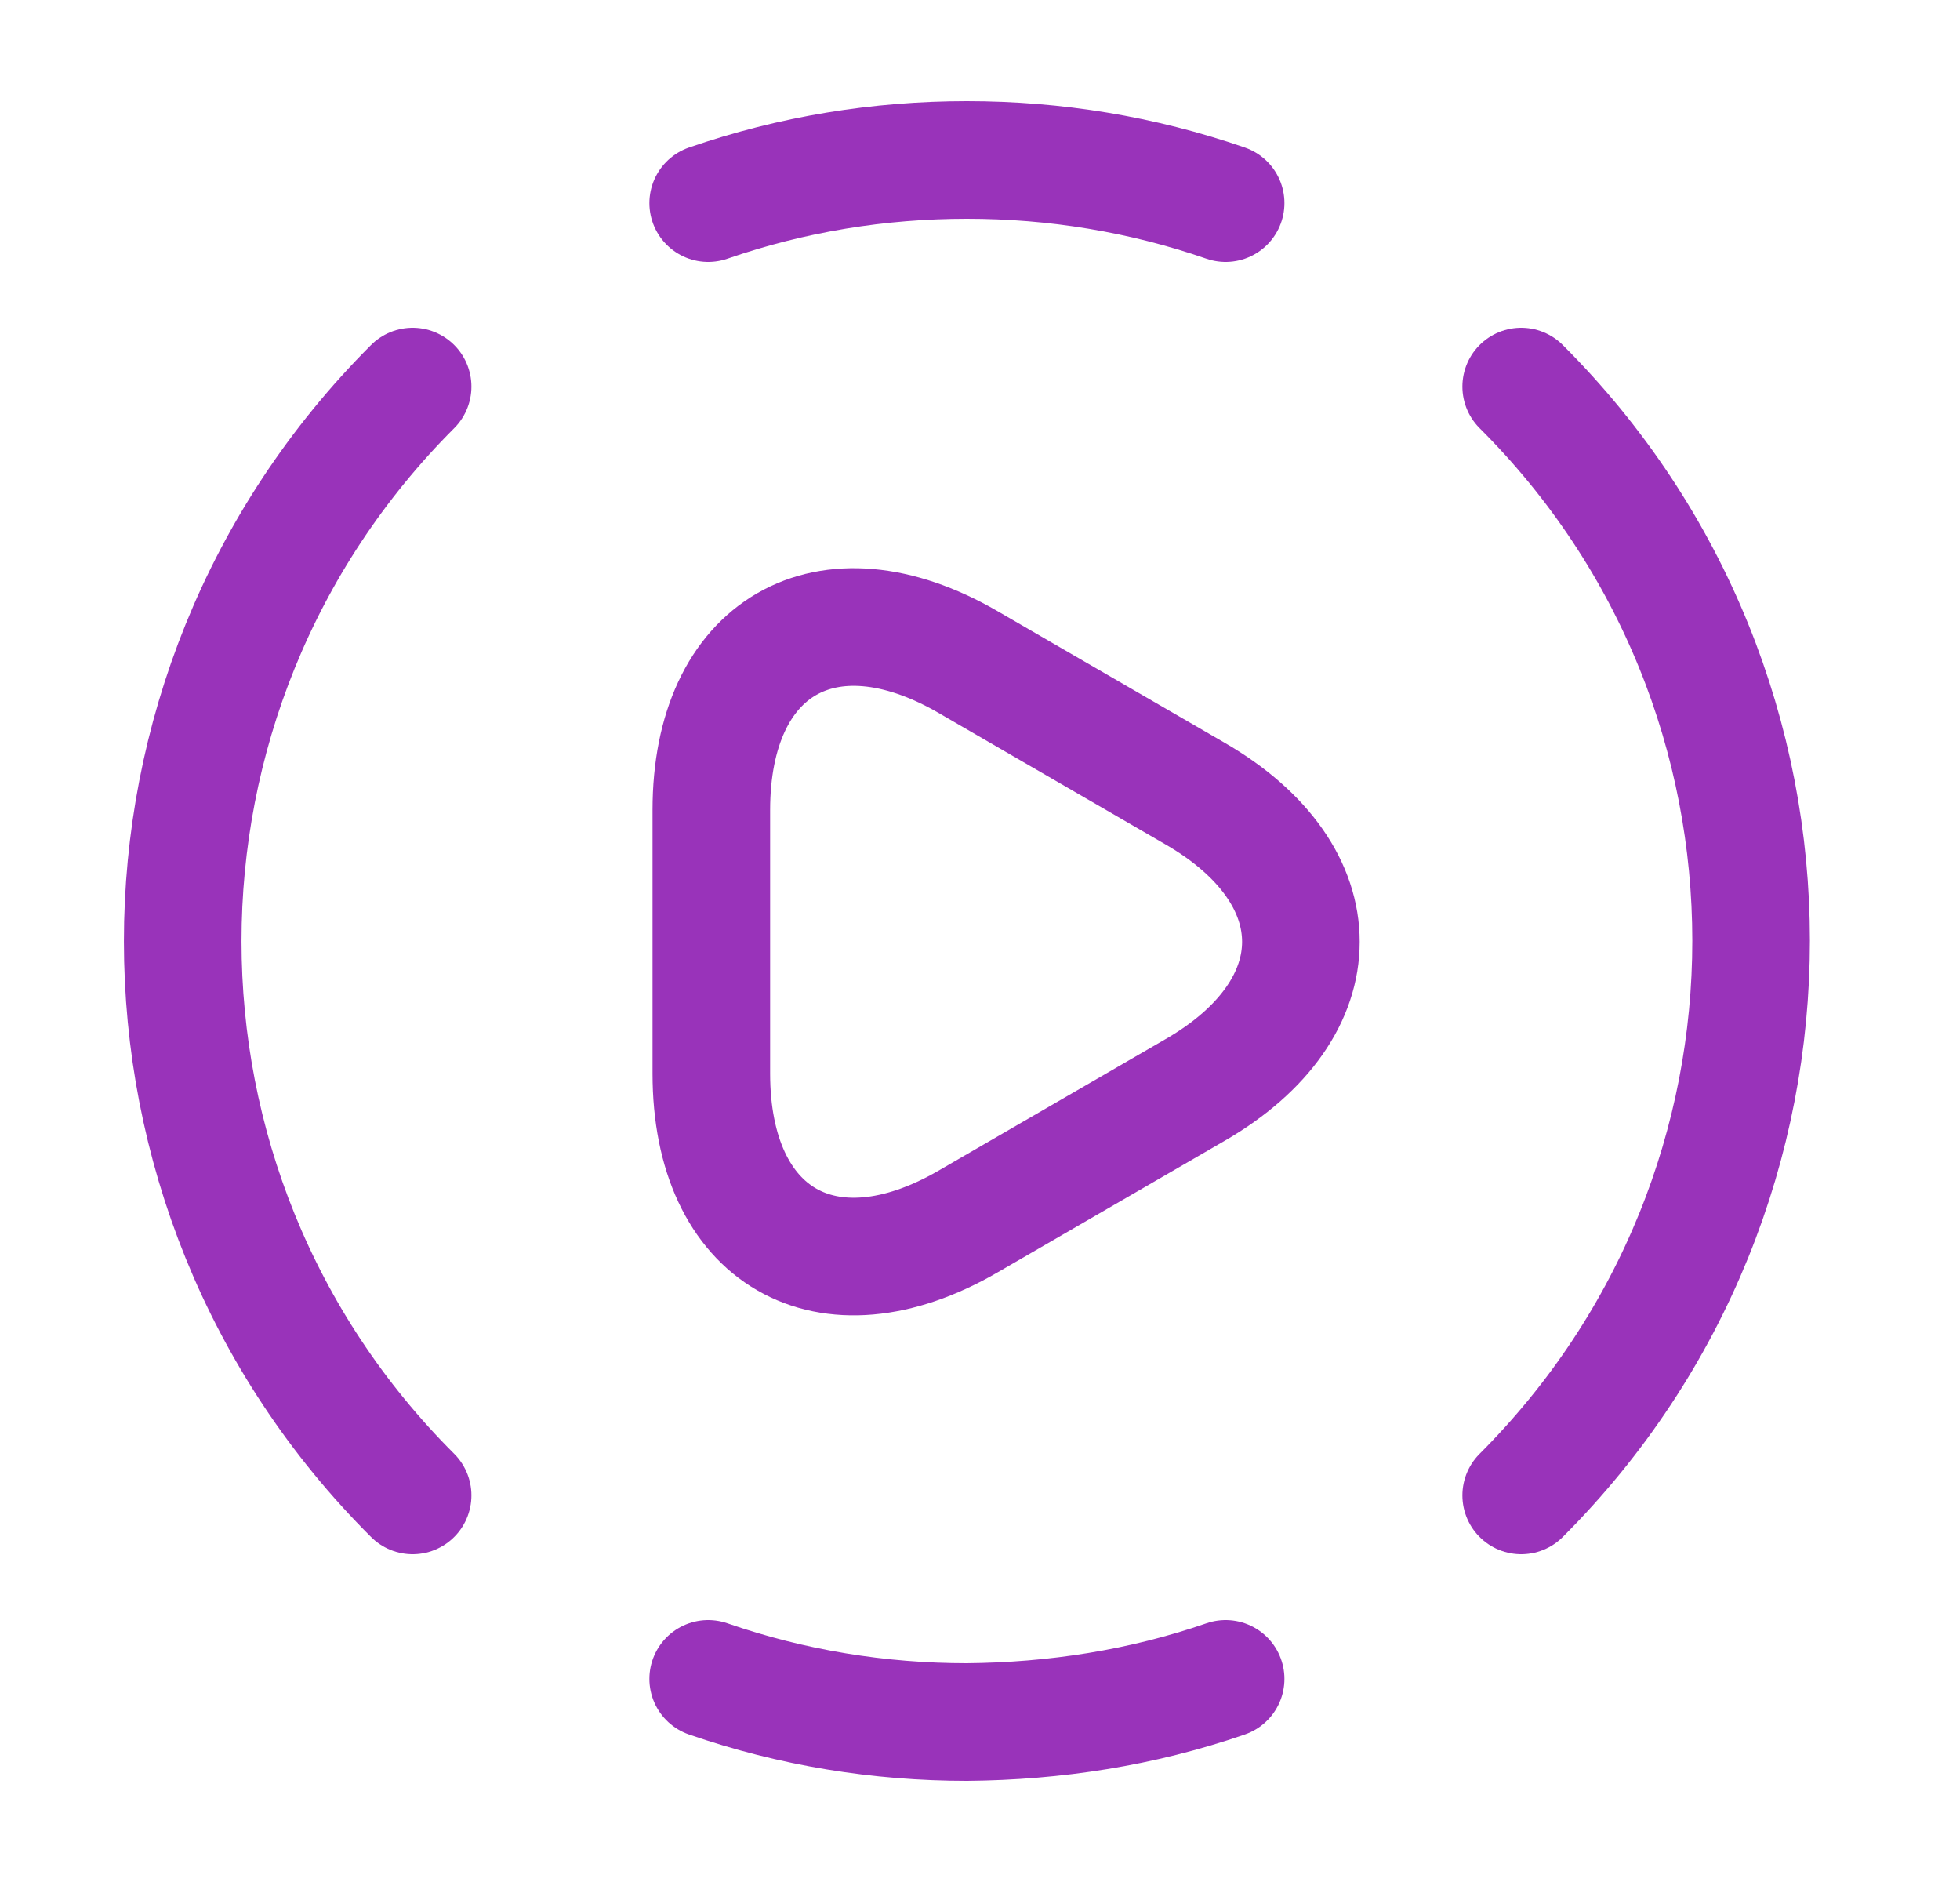 <svg width="25" height="24" viewBox="0 0 25 24" fill="none" xmlns="http://www.w3.org/2000/svg">
<path d="M19.403 19.07C23.313 15.16 23.313 8.83 19.403 4.93" stroke="#9933BA" stroke-width="1.5" stroke-linecap="round" stroke-linejoin="round"/>
<path d="M5.263 4.93C1.353 8.84 1.353 15.17 5.263 19.07" stroke="#9933BA" stroke-width="1.5" stroke-linecap="round" stroke-linejoin="round"/>
<path d="M9.033 21.41C10.103 21.78 11.213 21.96 12.333 21.96C13.453 21.95 14.563 21.78 15.633 21.41" stroke="#9933BA" stroke-width="1.5" stroke-linecap="round" stroke-linejoin="round"/>
<path d="M9.033 2.59C10.103 2.22 11.213 2.04 12.333 2.04C13.453 2.04 14.563 2.22 15.633 2.59" stroke="#9933BA" stroke-width="1.5" stroke-linecap="round" stroke-linejoin="round"/>
<path d="M9.073 12V10.33C9.073 8.25 10.543 7.4 12.343 8.44L13.793 9.28L15.243 10.12C17.043 11.16 17.043 12.86 15.243 13.9L13.793 14.74L12.343 15.58C10.543 16.62 9.073 15.77 9.073 13.69V12Z" stroke="#9933BA" stroke-width="1.5" stroke-miterlimit="10" stroke-linecap="round" stroke-linejoin="round"/>
</svg>
